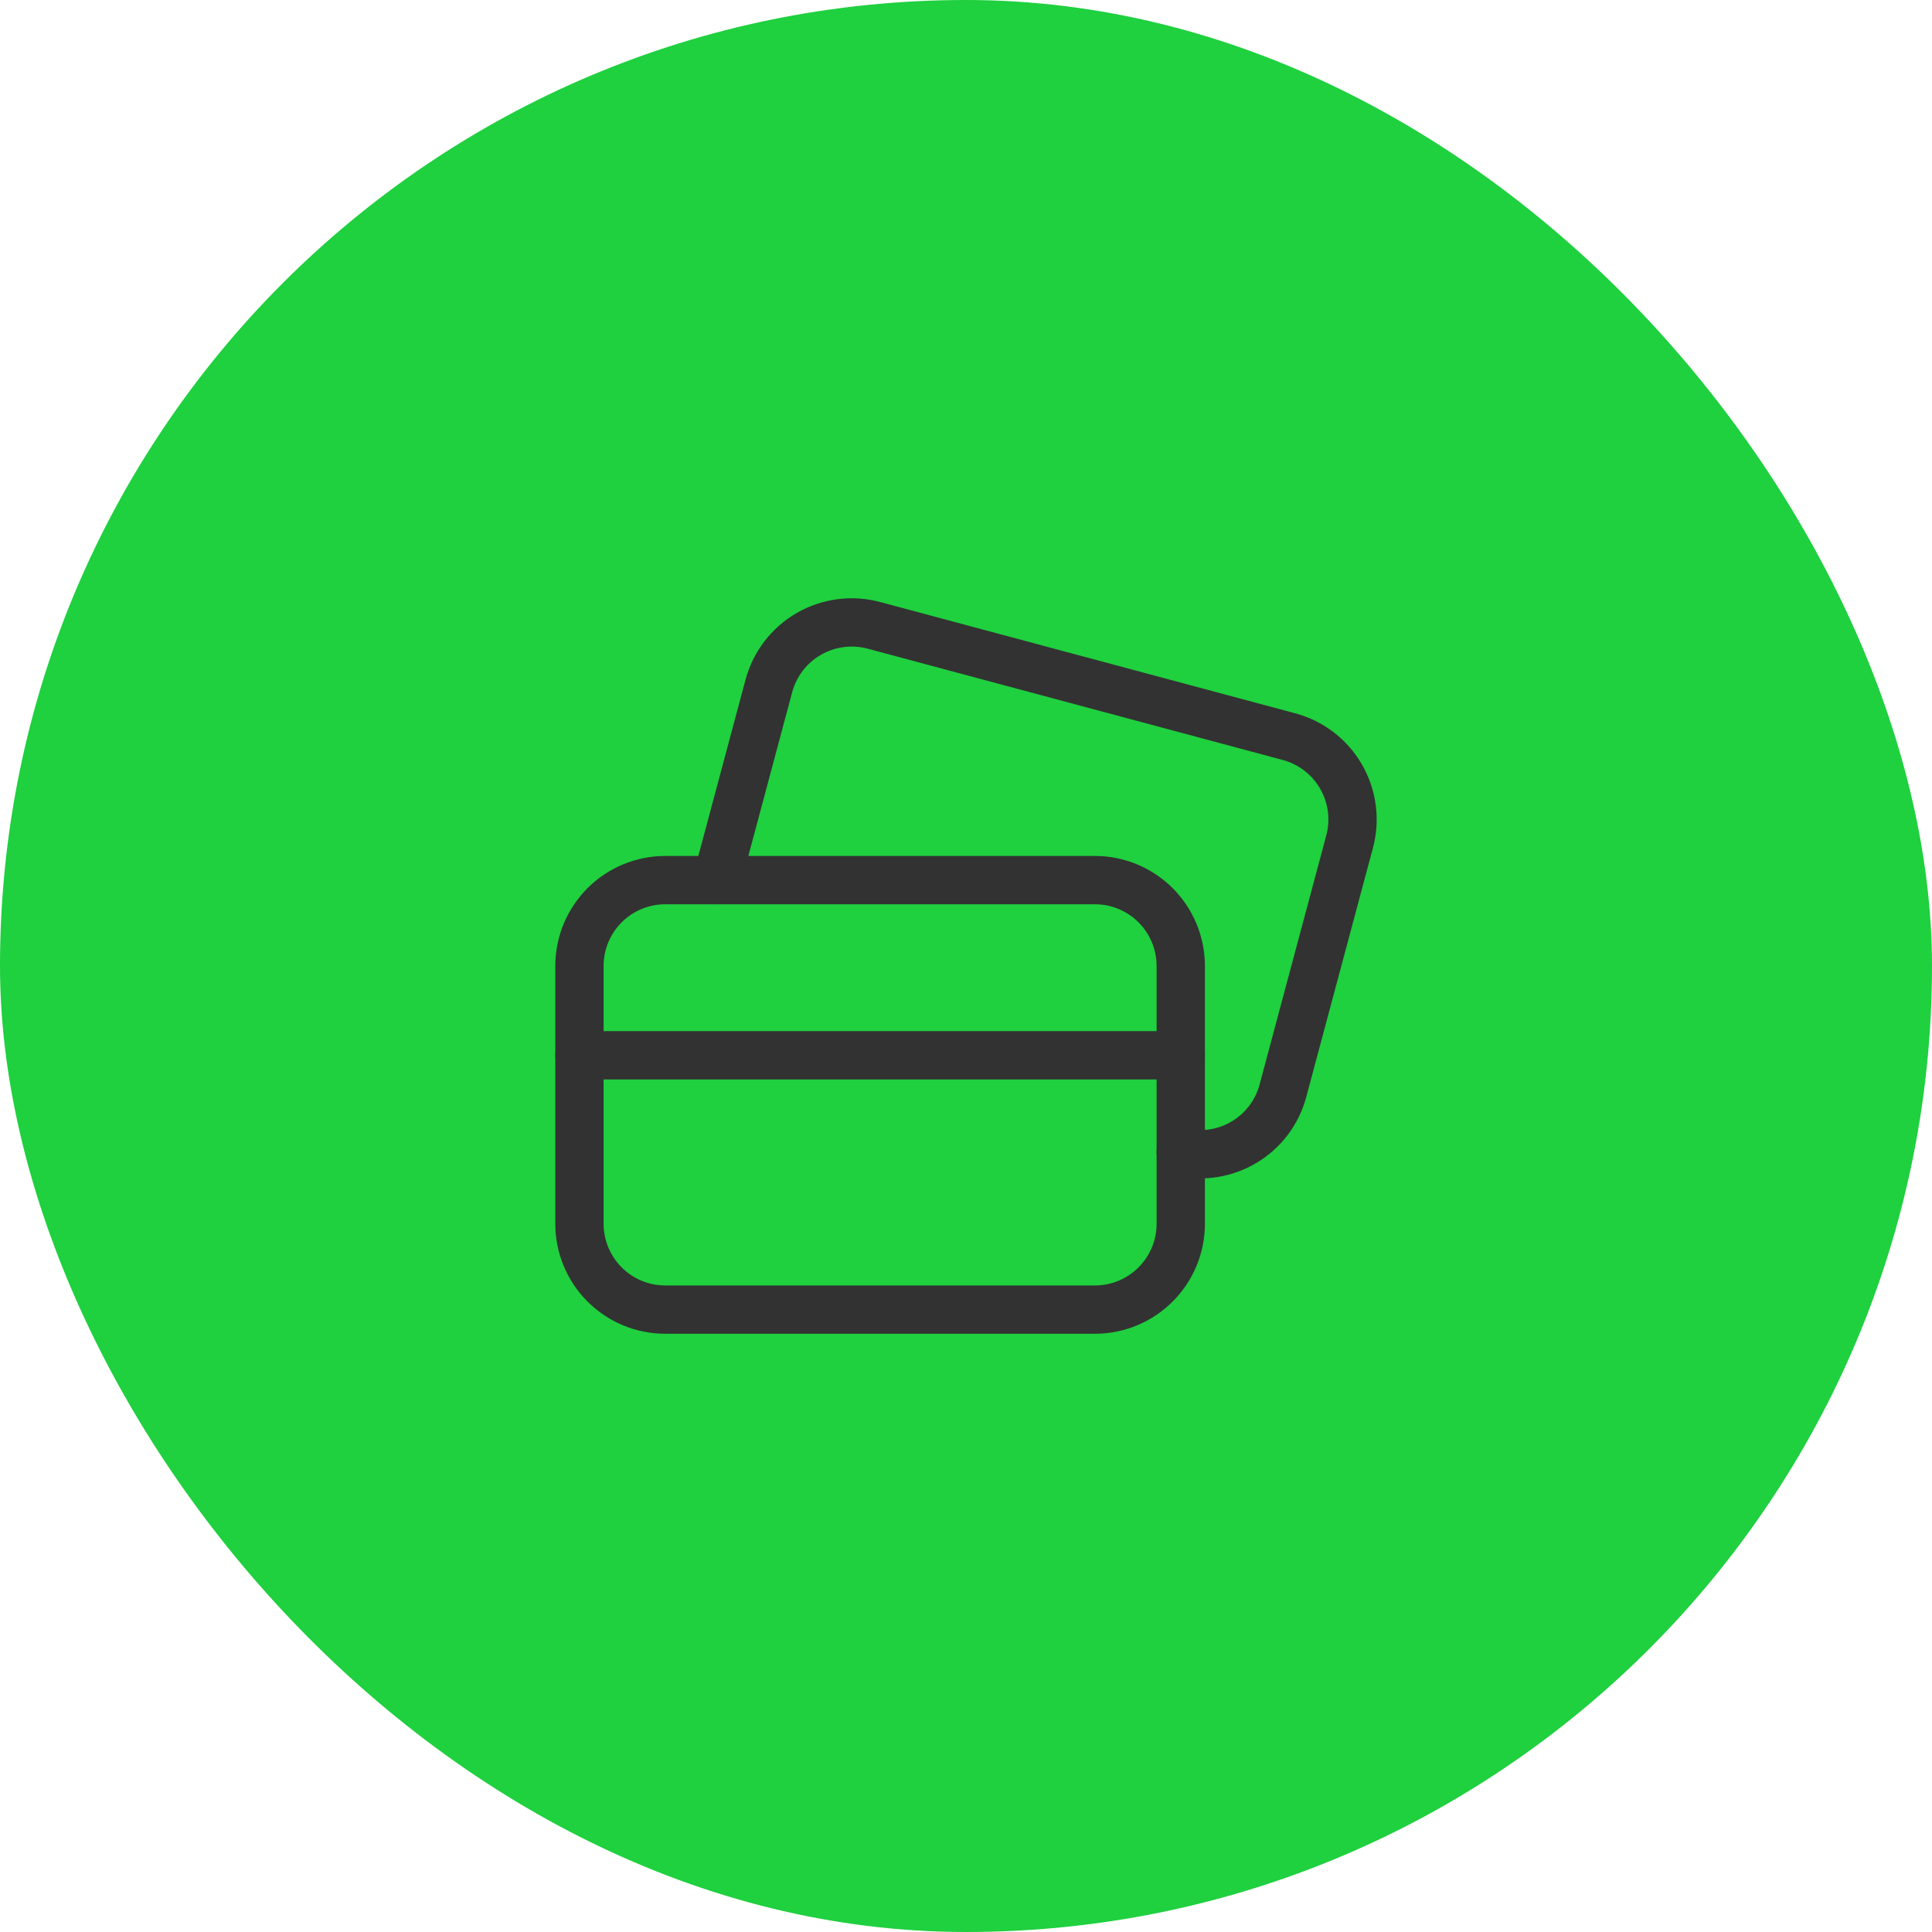 <svg width="120" height="120" viewBox="0 0 120 120" fill="none" xmlns="http://www.w3.org/2000/svg">
<rect width="120" height="120" rx="60" fill="#1FD03F"/>
<path fill-rule="evenodd" clip-rule="evenodd" d="M73.339 76.007V60C73.339 58.585 72.777 57.228 71.777 56.227C70.776 55.226 69.418 54.664 68.003 54.665H41.325C39.91 54.664 38.553 55.226 37.552 56.227C36.552 57.228 35.99 58.585 35.99 60V76.007C35.99 77.422 36.552 78.779 37.552 79.78C38.553 80.781 39.91 81.343 41.325 81.342H68.003C70.95 81.342 73.339 78.954 73.339 76.007Z" stroke="#323232" stroke-width="3" stroke-linecap="round" stroke-linejoin="round"/>
<path d="M35.99 65.546H73.339" stroke="#323232" stroke-width="3" stroke-linecap="round" stroke-linejoin="round"/>
<path d="M44.527 54.665L47.755 42.606C48.121 41.24 49.016 40.075 50.242 39.37C51.469 38.664 52.925 38.475 54.291 38.845L80.062 45.754C81.428 46.121 82.593 47.016 83.299 48.242C84.004 49.468 84.193 50.925 83.823 52.291L79.688 67.737C78.952 70.517 76.139 72.207 73.339 71.552" stroke="#323232" stroke-width="3" stroke-linecap="round" stroke-linejoin="round"/>
</svg>
